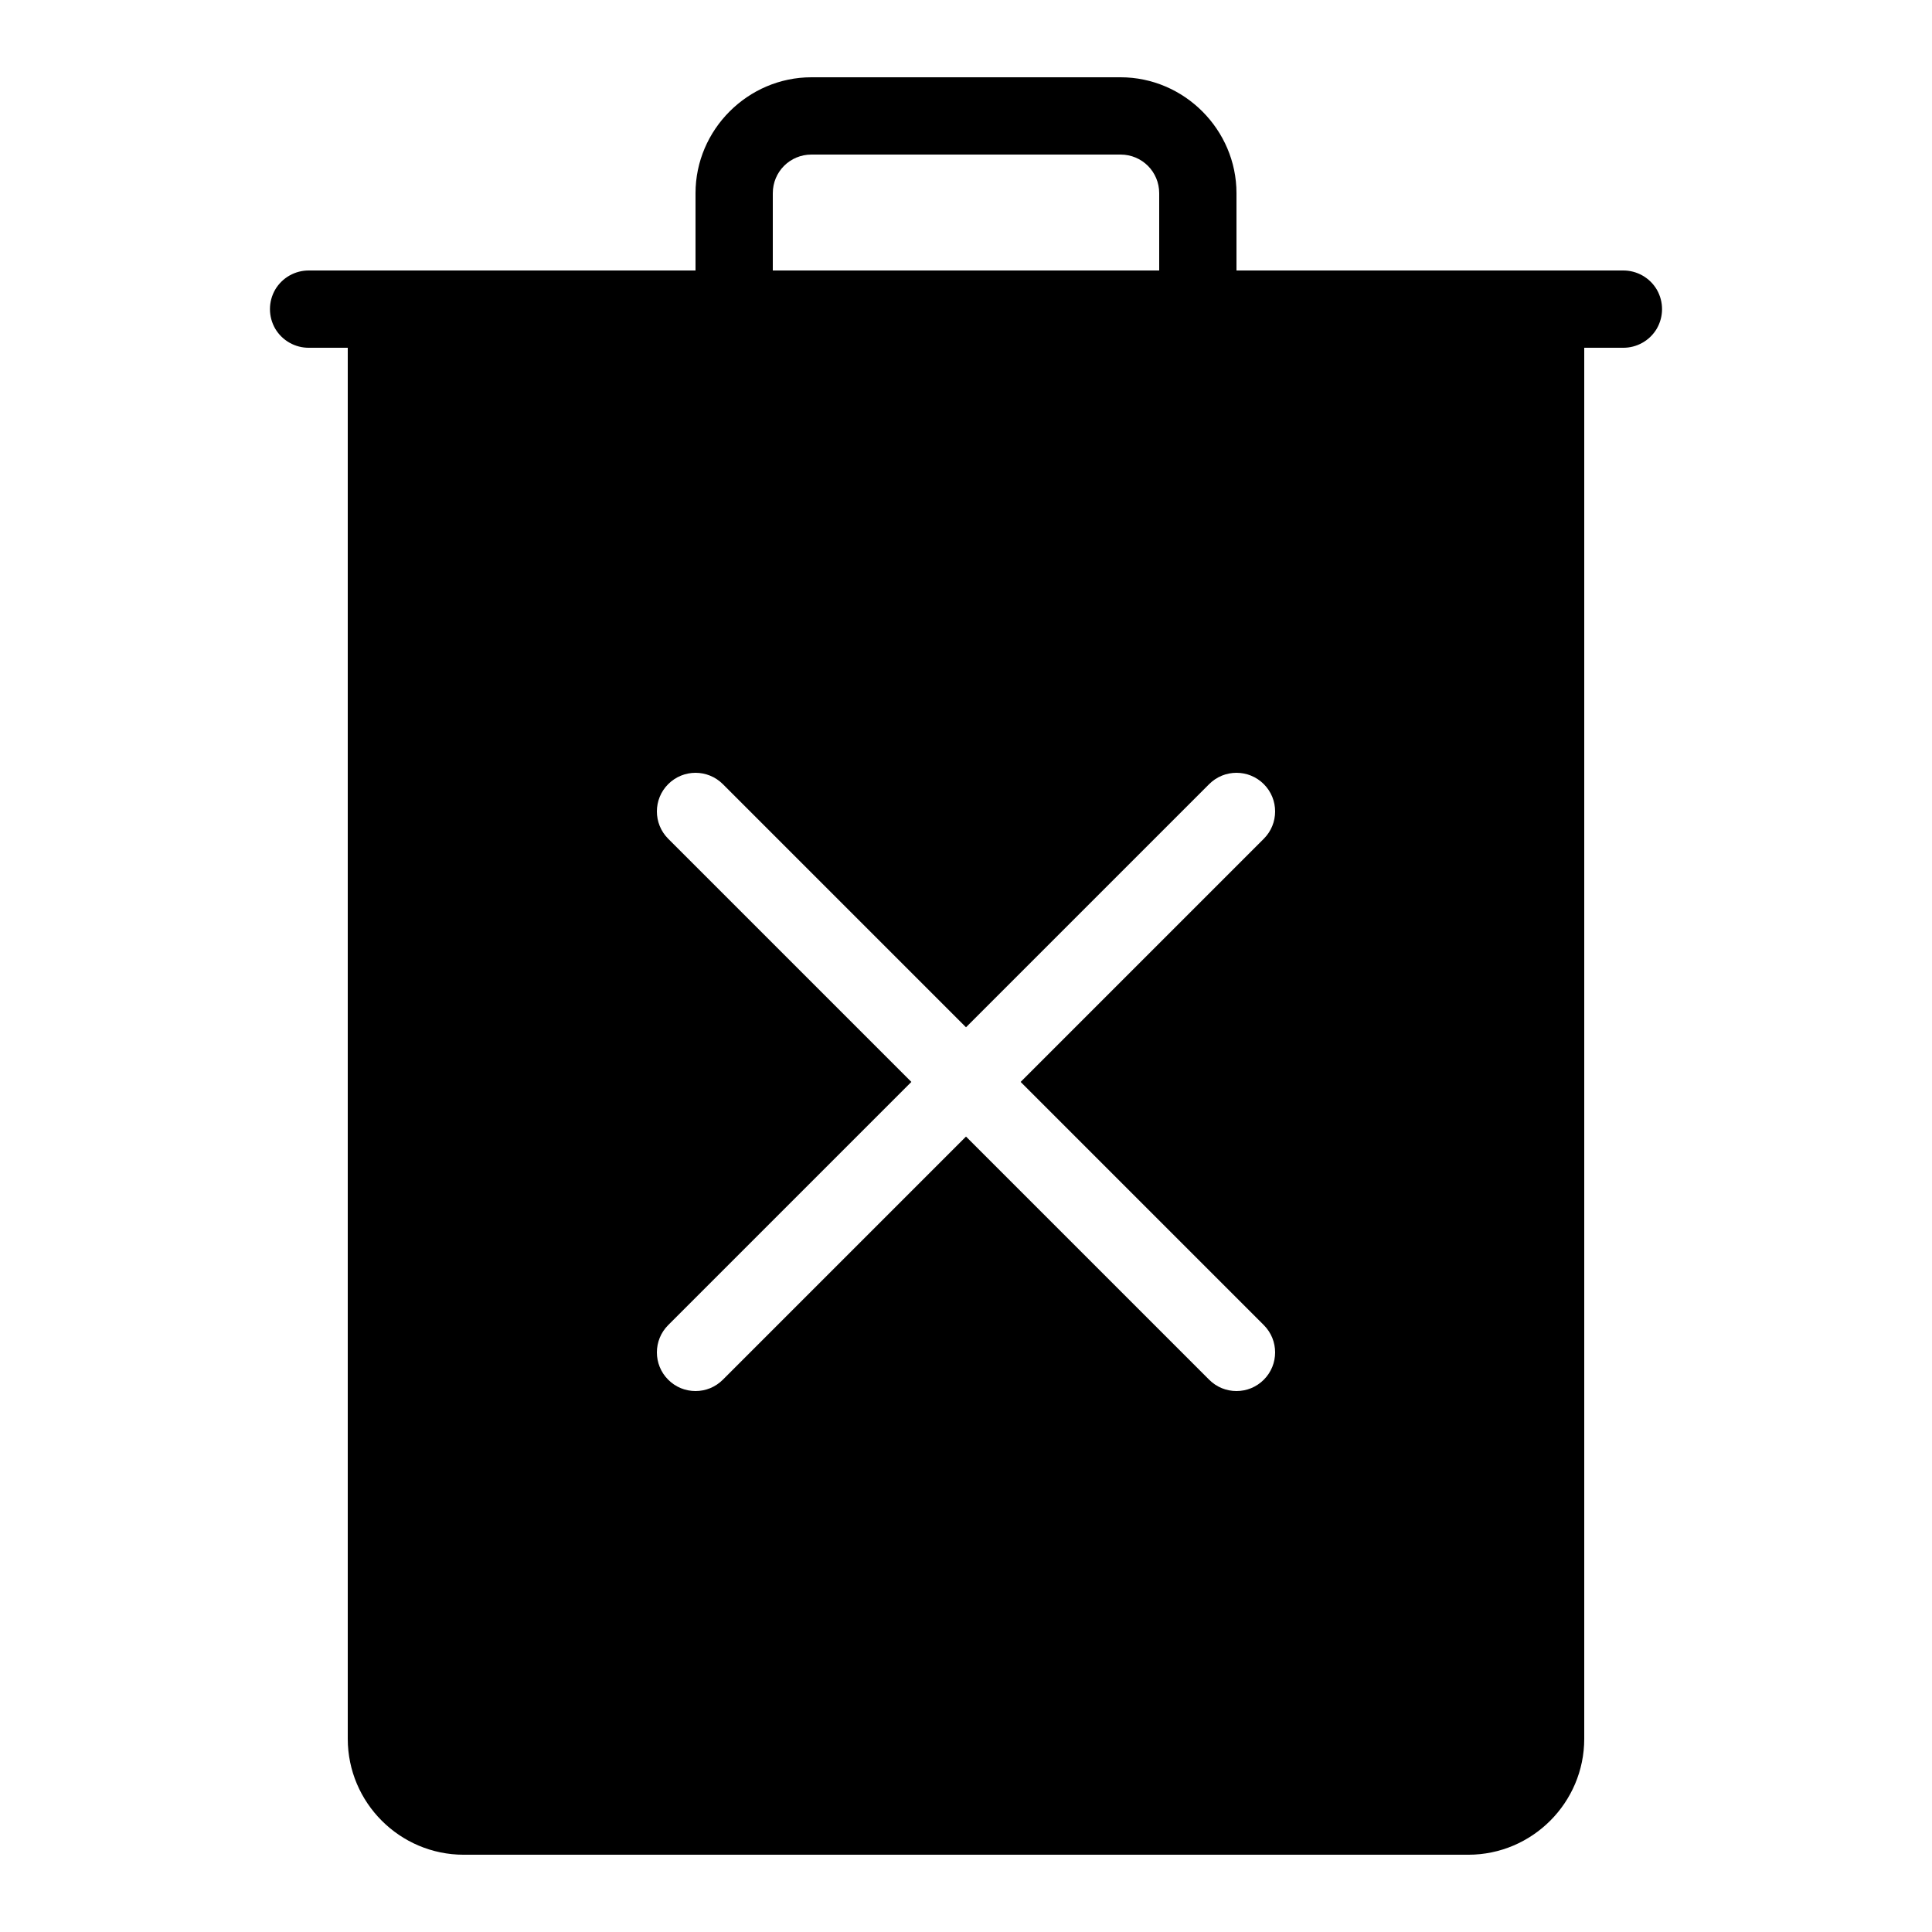 <svg xmlns="http://www.w3.org/2000/svg" x="0px" y="0px"
width="25" height="25"
viewBox="0 0 172 172"
style=" fill:#000;"><g fill="none" fill-rule="nonzero" stroke="none" stroke-width="1" stroke-linecap="butt" stroke-linejoin="miter" stroke-miterlimit="10" stroke-dasharray="" stroke-dashoffset="0" font-family="none" font-weight="none" font-size="none" text-anchor="none" style="mix-blend-mode: normal"><path d="M0,172v-172h172v172z" fill="none"></path><g fill="#000"><g id="surface1"><path d="M72.24,6.88c-5.657,0 -10.32,4.663 -10.32,10.32v6.88h-34.4c-1.236,-0.013 -2.392,0.632 -3.023,1.707c-0.618,1.075 -0.618,2.392 0,3.467c0.632,1.075 1.787,1.72 3.023,1.707h3.44v123.84c0,5.684 4.636,10.32 10.32,10.32h89.44c5.684,0 10.32,-4.636 10.32,-10.32v-123.84h3.44c1.236,0.013 2.392,-0.632 3.023,-1.707c0.618,-1.075 0.618,-2.392 0,-3.467c-0.632,-1.075 -1.787,-1.72 -3.023,-1.707h-34.4v-6.88c0,-5.657 -4.663,-10.32 -10.32,-10.32zM72.24,13.76h27.52c1.908,0 3.44,1.532 3.44,3.44v6.88h-34.4v-6.88c0,-1.908 1.532,-3.44 3.44,-3.44zM61.92,68.8c0.873,0 1.76,0.336 2.432,1.008l21.648,21.648l21.648,-21.648c1.344,-1.344 3.521,-1.344 4.864,0c1.344,1.344 1.344,3.521 0,4.864l-21.648,21.648l21.648,21.648c1.344,1.344 1.344,3.521 0,4.864c-0.672,0.672 -1.545,1.008 -2.432,1.008c-0.887,0 -1.76,-0.336 -2.432,-1.008l-21.648,-21.648l-21.648,21.648c-0.672,0.672 -1.545,1.008 -2.432,1.008c-0.887,0 -1.76,-0.336 -2.432,-1.008c-1.344,-1.344 -1.344,-3.521 0,-4.864l21.648,-21.648l-21.648,-21.648c-1.344,-1.344 -1.344,-3.521 0,-4.864c0.672,-0.672 1.559,-1.008 2.432,-1.008z"></path></g></g></g></svg>